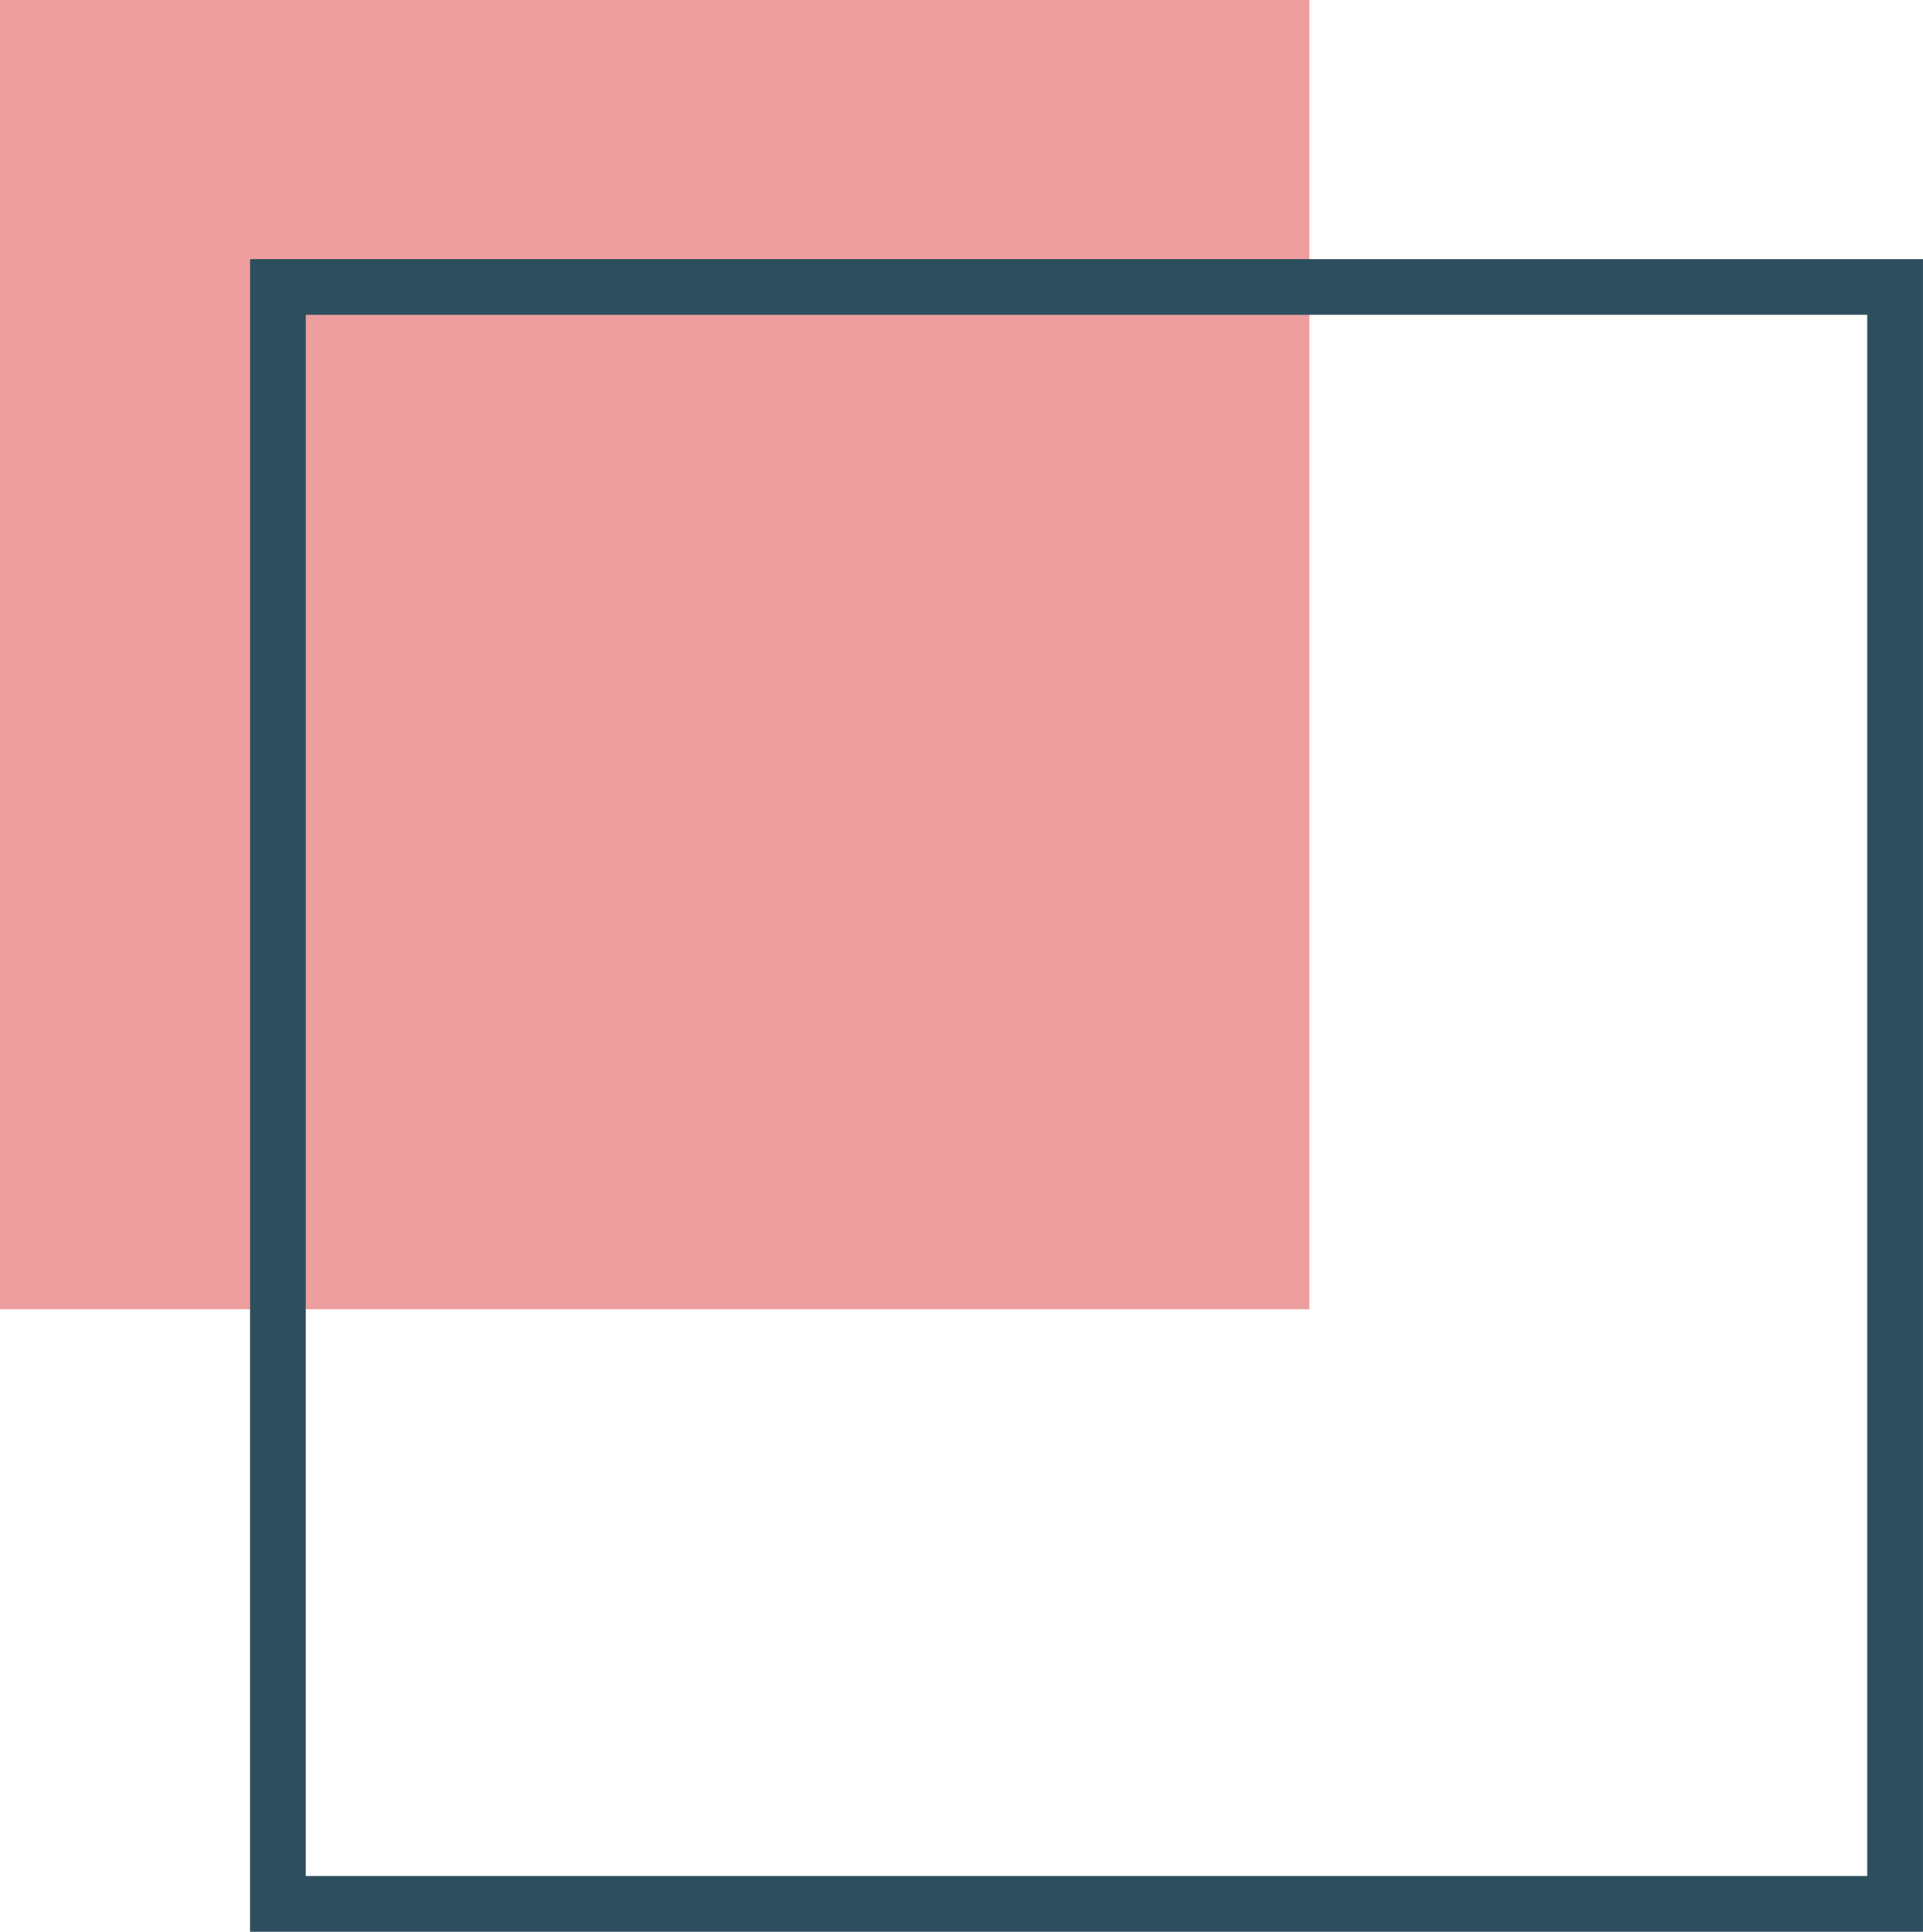 <?xml version="1.0" encoding="UTF-8"?>
<svg xmlns="http://www.w3.org/2000/svg" width="69.024" height="69.349" viewBox="0 0 69.024 69.349">
  <g id="studio" transform="translate(9.976 9.984)">
    <rect id="Rectangle_129" data-name="Rectangle 129" width="47" height="47" transform="translate(-9.976 -9.984)" fill="#ee9e9e"></rect>
    <rect id="Rectangle_104" data-name="Rectangle 104" width="58.047" height="58.047" transform="translate(0 0.317)" fill="none" stroke="#2d4e5d" stroke-miterlimit="10" stroke-width="2"></rect>
  </g>
</svg>
